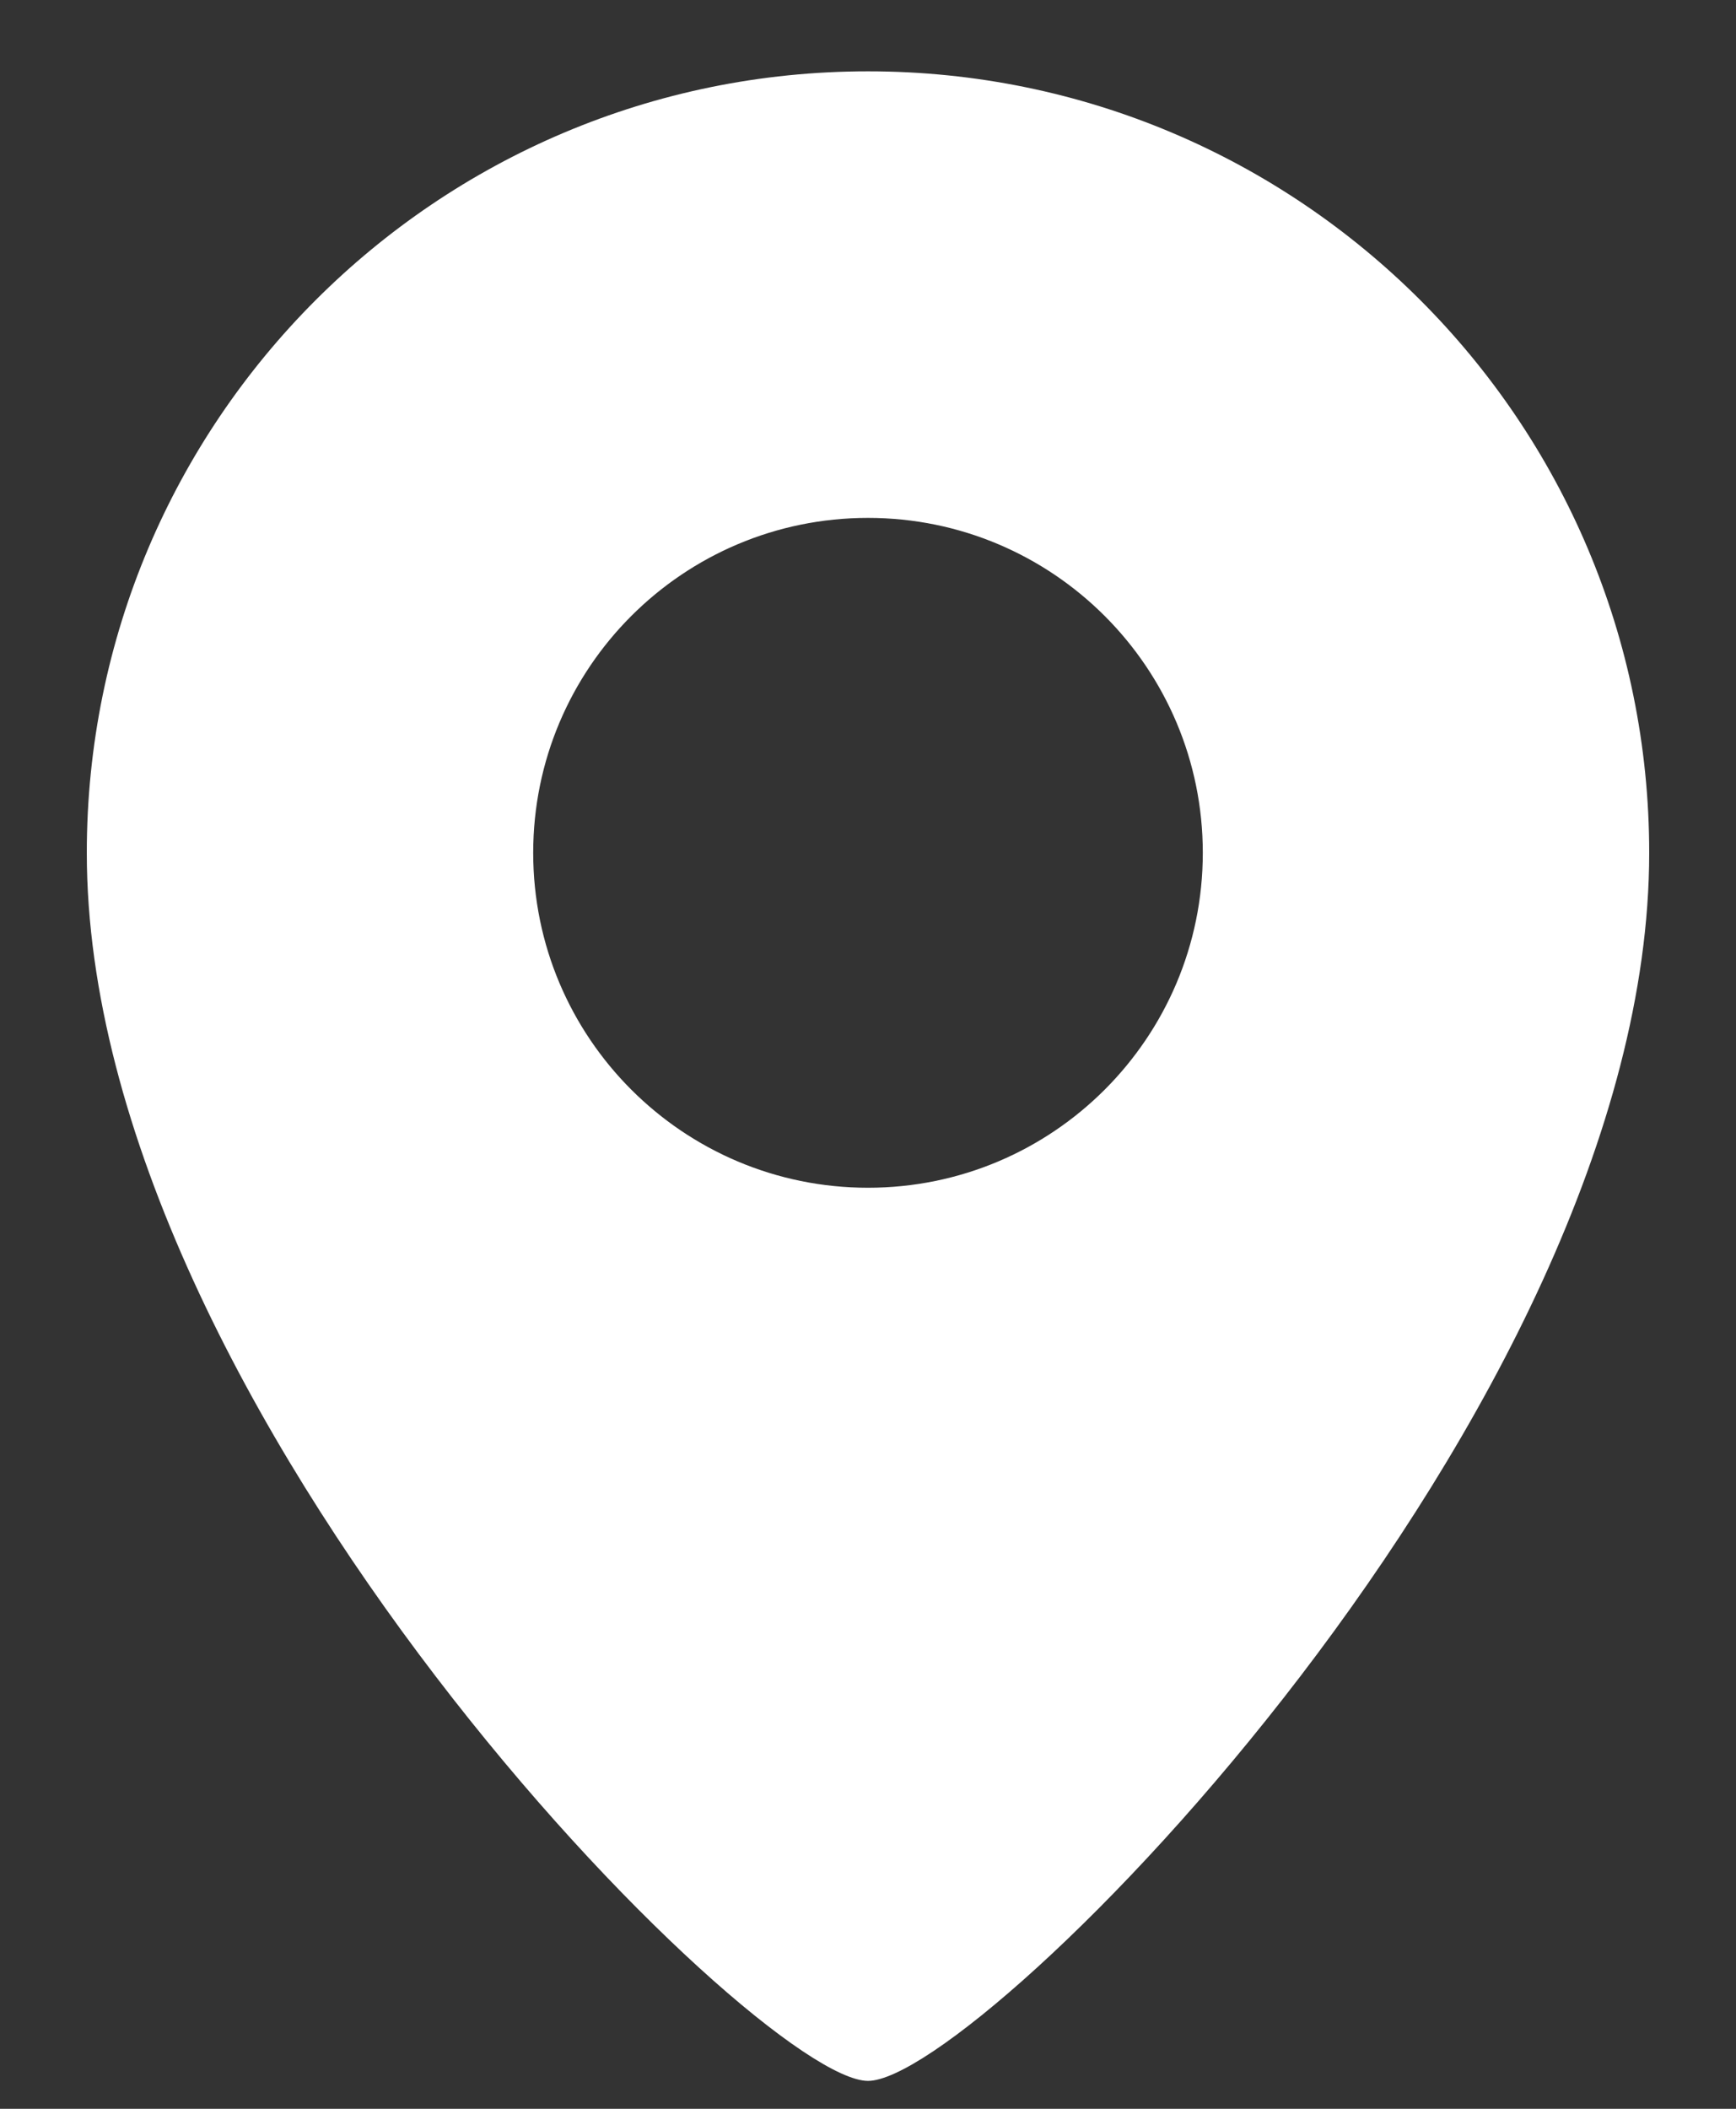 <svg width="14" height="17" viewBox="0 0 14 17" fill="none" xmlns="http://www.w3.org/2000/svg">
<rect x="0" y="0" width="14" height="17" fill="#333333" stroke="none"/>
<path fill-rule="evenodd" clip-rule="evenodd" d="M7 16.775C7.9 16.775 13.3 11.375 13.3 6.875C13.3 3.395 10.479 0.575 7 0.575C3.52 0.575 0.7 3.395 0.7 6.875C0.7 11.375 6.1 16.775 7 16.775ZM7 9.575C8.491 9.575 9.7 8.366 9.7 6.875C9.7 5.384 8.491 4.175 7 4.175C5.509 4.175 4.3 5.384 4.3 6.875C4.3 8.366 5.509 9.575 7 9.575Z" fill="white"/>
</svg>
